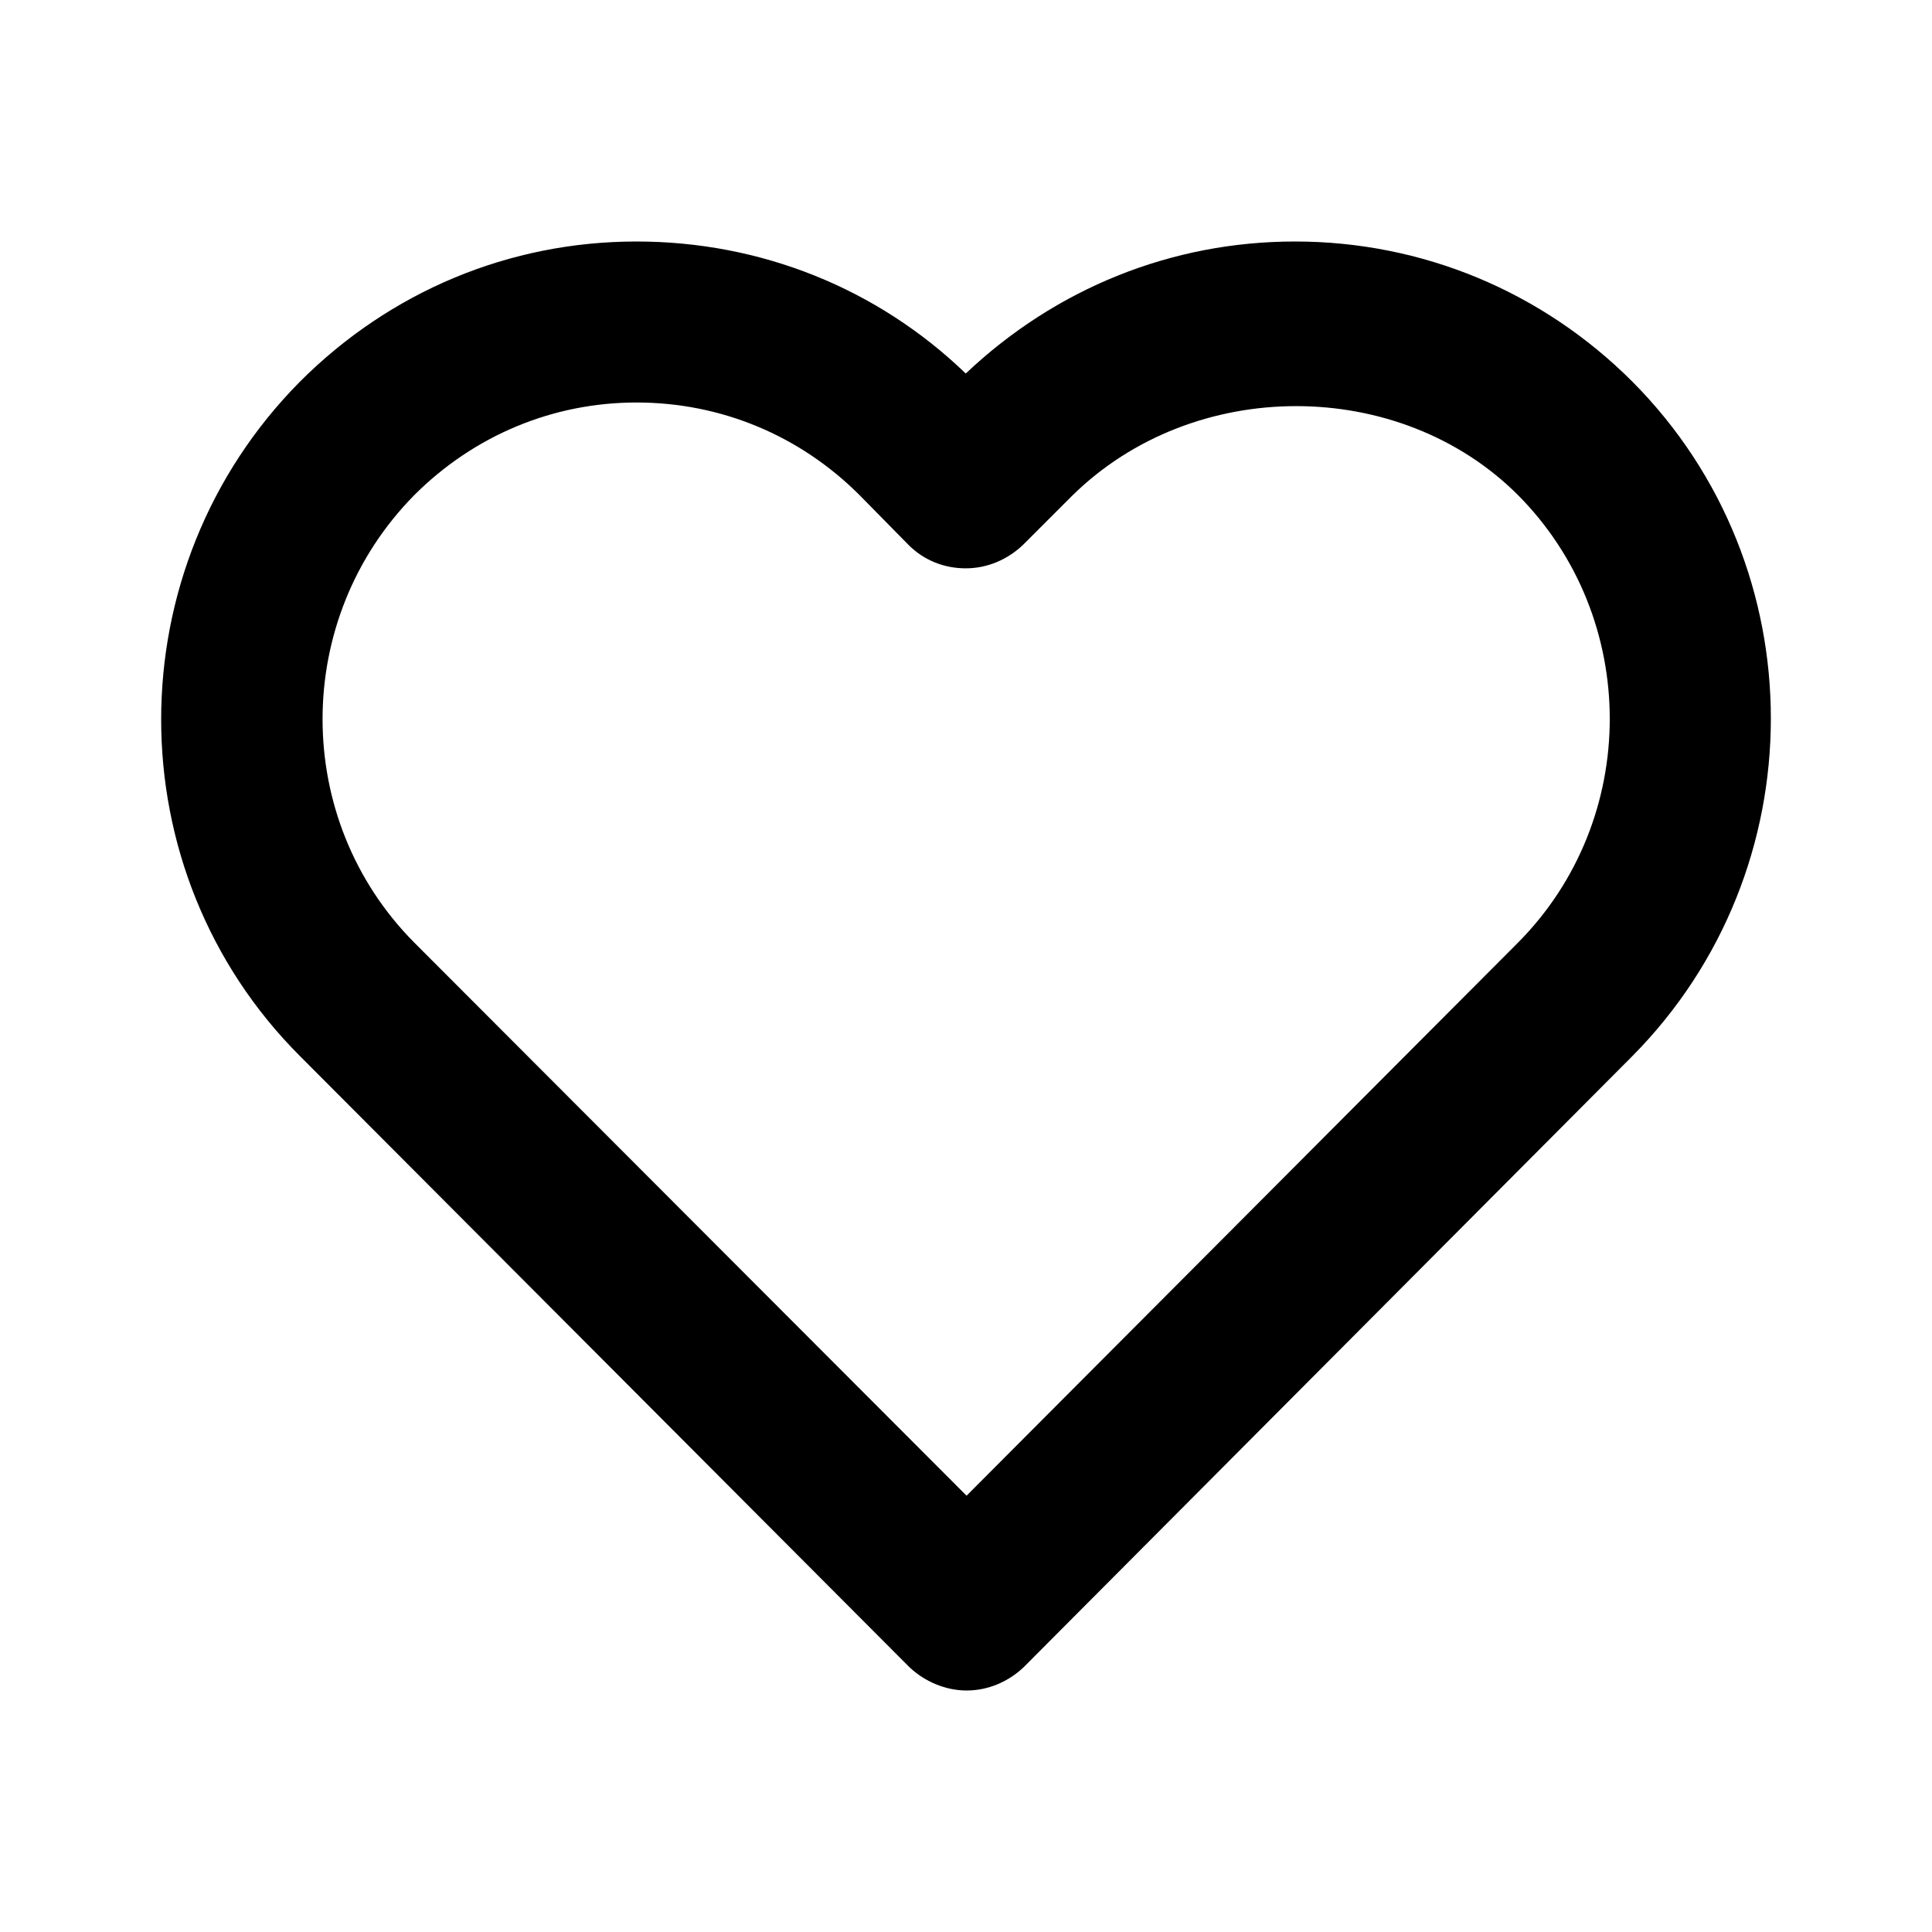 <svg width="24" height="24" viewBox="0 0 24 24" fill="none" xmlns="http://www.w3.org/2000/svg"><rect width="24" height="24" fill="none" rx="0" ry="0"></rect><path fill-rule="evenodd" clip-rule="evenodd" d="M20.277 4.74C19.157 3.62 17.667 3 16.087 3C14.557 3 13.117 3.58 11.997 4.64C10.897 3.58 9.447 3 7.907 3C6.327 3 4.847 3.62 3.727 4.74C1.427 7.06 1.427 10.82 3.727 13.12L11.297 20.71C11.487 20.89 11.747 21 12.007 21C12.277 21 12.527 20.89 12.717 20.71L20.277 13.12C22.567 10.81 22.577 7.05 20.277 4.74ZM18.857 11.71L12.007 18.58L5.147 11.71C3.627 10.18 3.627 7.69 5.147 6.15C5.887 5.41 6.867 5 7.907 5C8.957 5 9.937 5.41 10.677 6.15L11.287 6.77C11.477 6.96 11.727 7.06 11.997 7.06C12.267 7.06 12.517 6.95 12.707 6.77L13.317 6.16C14.827 4.67 17.387 4.68 18.857 6.15C20.377 7.68 20.377 10.18 18.857 11.71Z" fill="#000000"></path></svg>